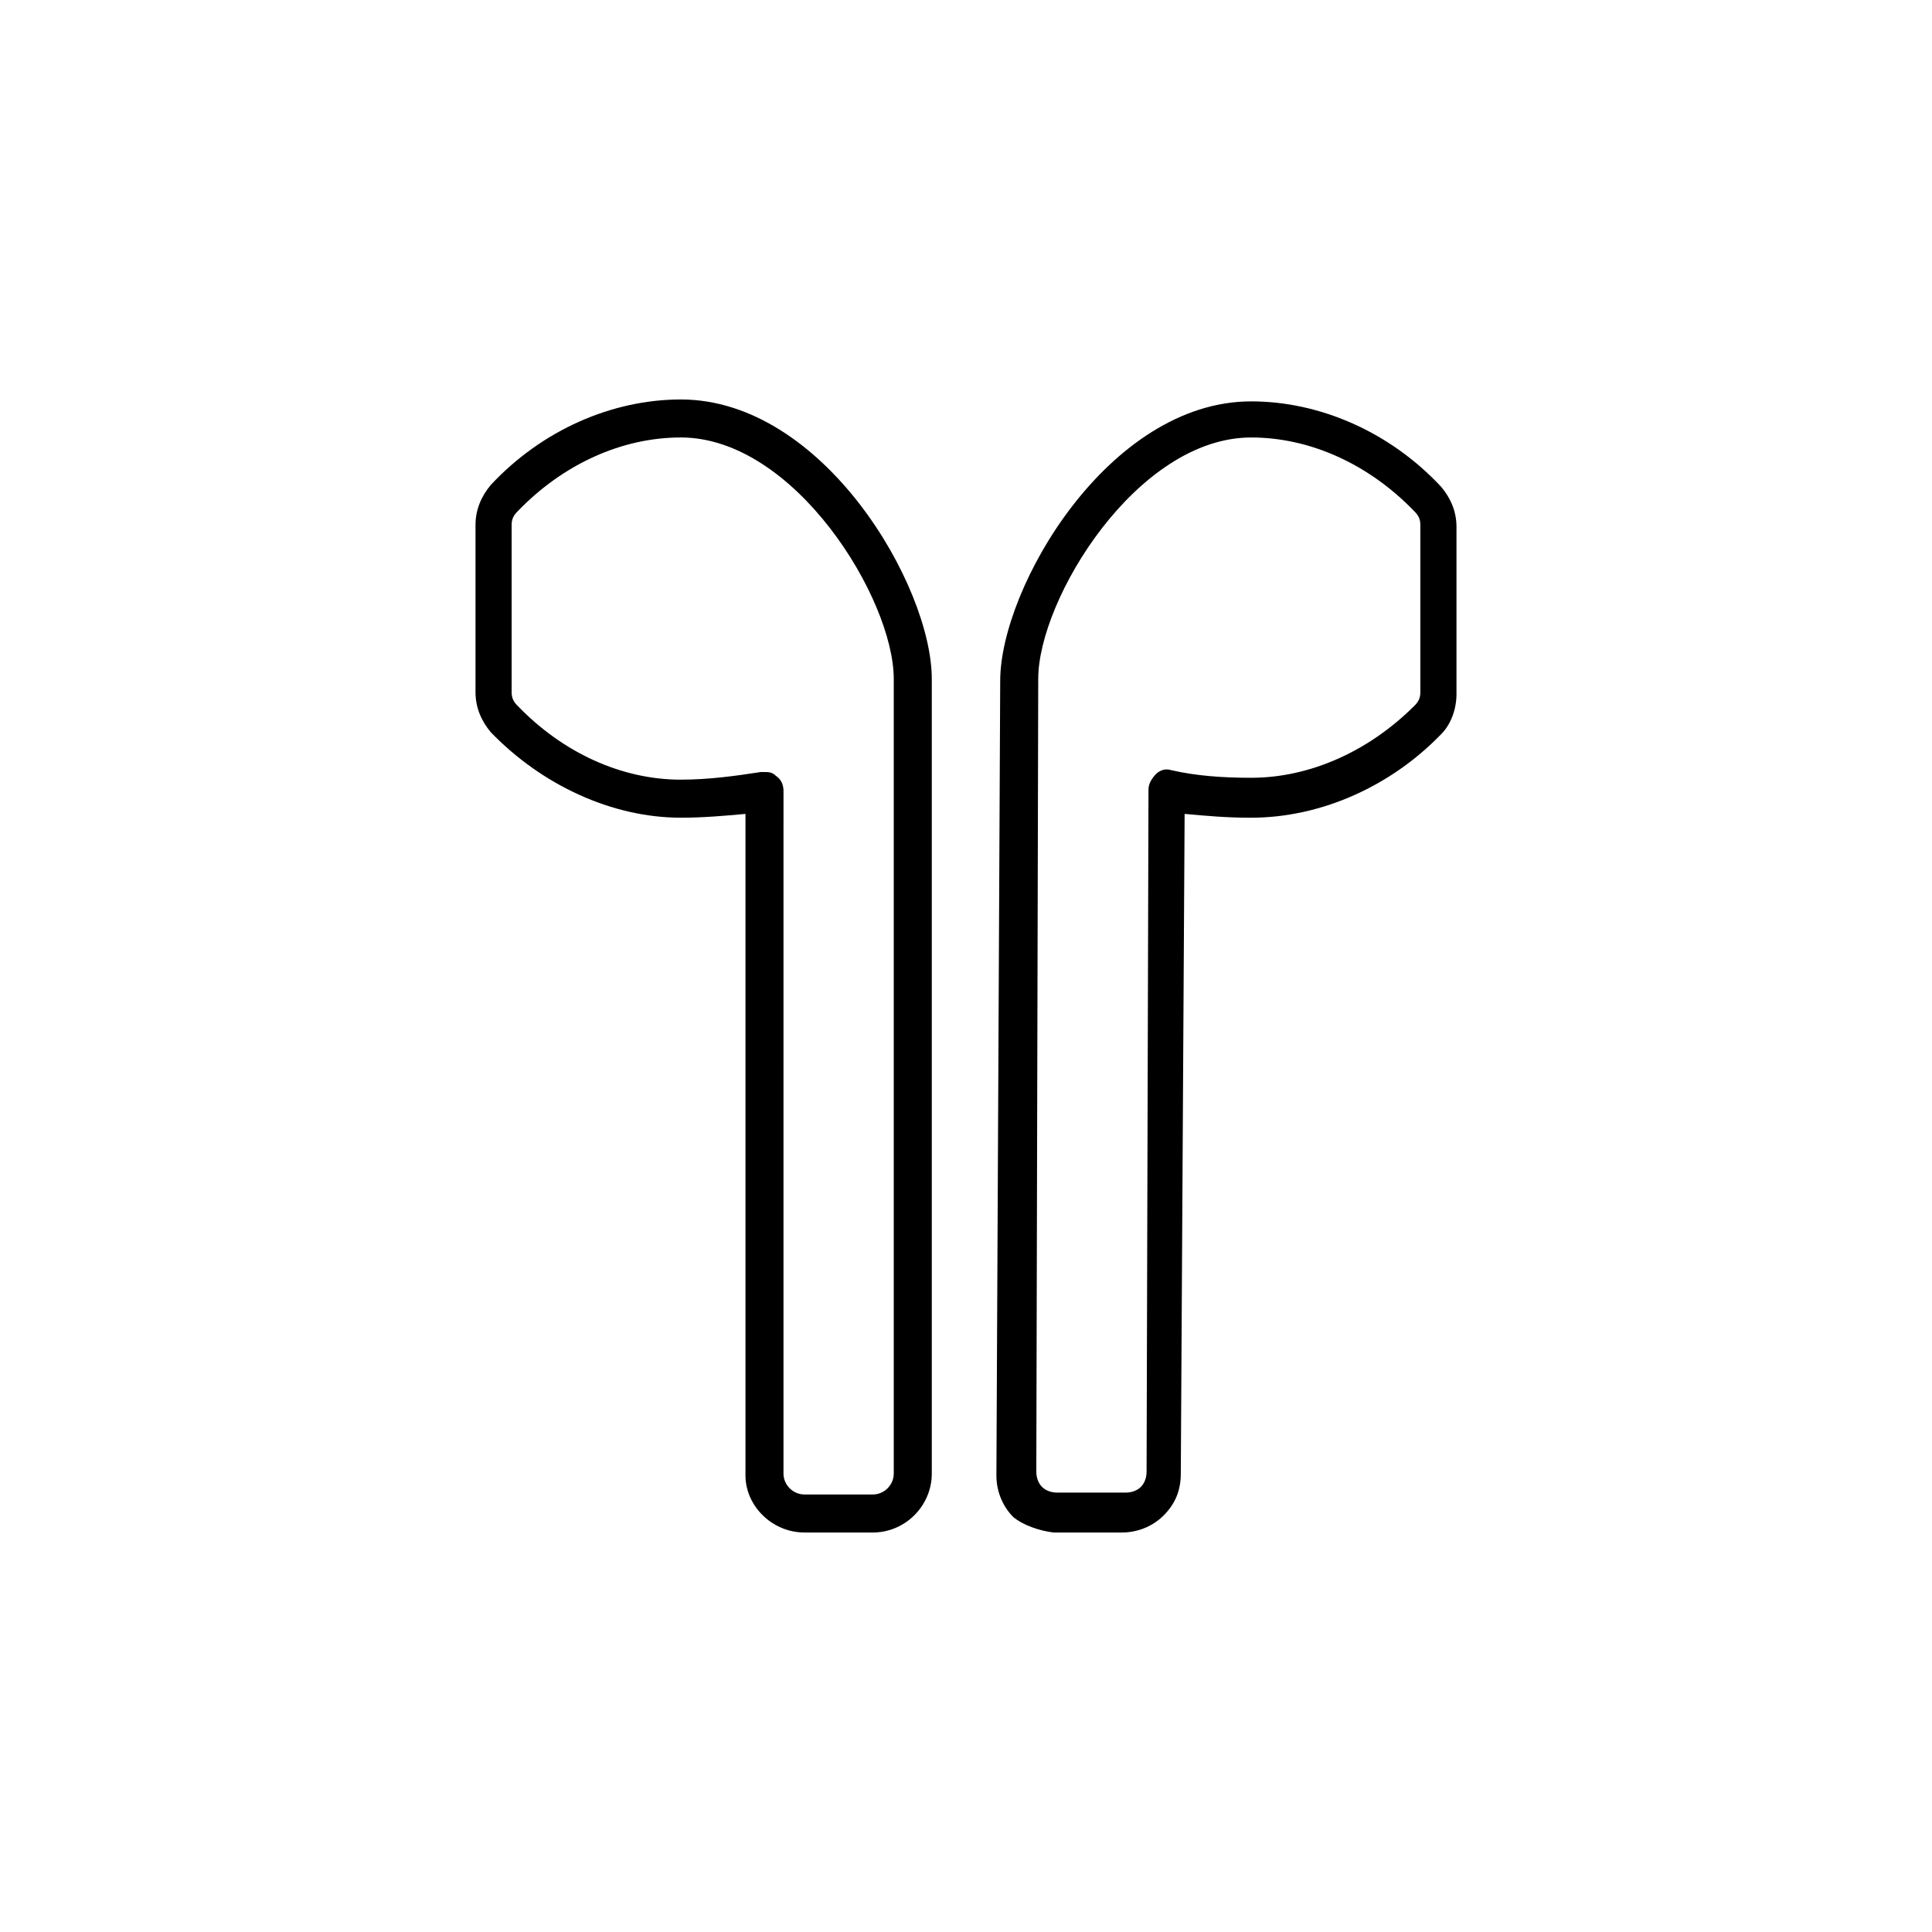 <?xml version="1.0" encoding="UTF-8"?>
<!-- Uploaded to: SVG Repo, www.svgrepo.com, Generator: SVG Repo Mixer Tools -->
<svg fill="#000000" width="800px" height="800px" version="1.1" viewBox="144 144 512 512" xmlns="http://www.w3.org/2000/svg">
 <g>
  <path d="m357.18 550.13h18.137c8.566 0 15.617-7.055 15.617-15.617v-210.59c0-24.688-28.719-74.059-66.504-74.059-18.137 0-36.777 8.062-50.383 22.672-2.519 3.023-4.031 6.551-4.031 10.578v44.336c0 4.031 1.512 7.559 4.031 10.578 13.602 14.105 32.242 22.672 50.383 22.672 6.047 0 11.586-0.504 17.129-1.008v175.32c0 8.066 7.055 15.117 15.621 15.117zm-32.75-199.51c-15.617 0-31.234-7.055-43.328-19.648-1.008-1.008-1.512-2.016-1.512-3.527v-44.336c0-1.512 0.504-2.519 1.512-3.527 12.09-12.594 27.711-19.648 43.328-19.648 30.23 0 56.426 42.824 56.426 63.984v210.59c0 3.023-2.519 5.543-5.543 5.543h-18.137c-3.023 0-5.543-2.519-5.543-5.543l0.004-180.87c0-1.512-0.504-3.023-2.016-4.031-1.008-1.008-2.016-1.008-3.023-1.008h-1.008c-6.547 1.008-13.602 2.016-21.16 2.016z"/>
  <path d="m423.17 550.13h18.137c4.031 0 8.062-1.512 11.082-4.535 3.023-3.023 4.535-6.551 4.535-11.082l1.012-174.82c5.543 0.504 11.082 1.008 17.129 1.008h0.504c18.137 0 36.777-8.062 50.383-22.168 2.519-2.519 4.031-6.551 4.031-10.578v-44.336c0-4.031-1.512-7.559-4.031-10.578-13.602-14.609-32.242-22.672-50.383-22.672-37.785 0-66.504 49.375-66.504 74.059l-1.008 210.59c0 4.031 1.512 8.062 4.535 11.082 2.519 2.012 6.551 3.523 10.578 4.027zm-4.027-226.21c0-21.16 26.199-63.984 56.426-63.984 15.617 0 31.234 7.055 43.328 19.648 1.008 1.008 1.512 2.016 1.512 3.527v44.336c0 1.512-0.504 2.519-1.512 3.527-12.09 12.09-27.711 19.145-43.328 19.145-7.559 0-14.609-0.504-21.16-2.016-1.512-0.504-3.023 0-4.031 1.008-1.008 1.008-2.016 2.519-2.016 4.031l-0.504 180.87c0 1.512-0.504 3.023-1.512 4.031-1.008 1.008-2.519 1.512-4.031 1.512h-18.137c-1.512 0-3.023-0.504-4.031-1.512-1.008-1.008-1.512-2.519-1.512-4.031z"/>
 </g>
</svg>